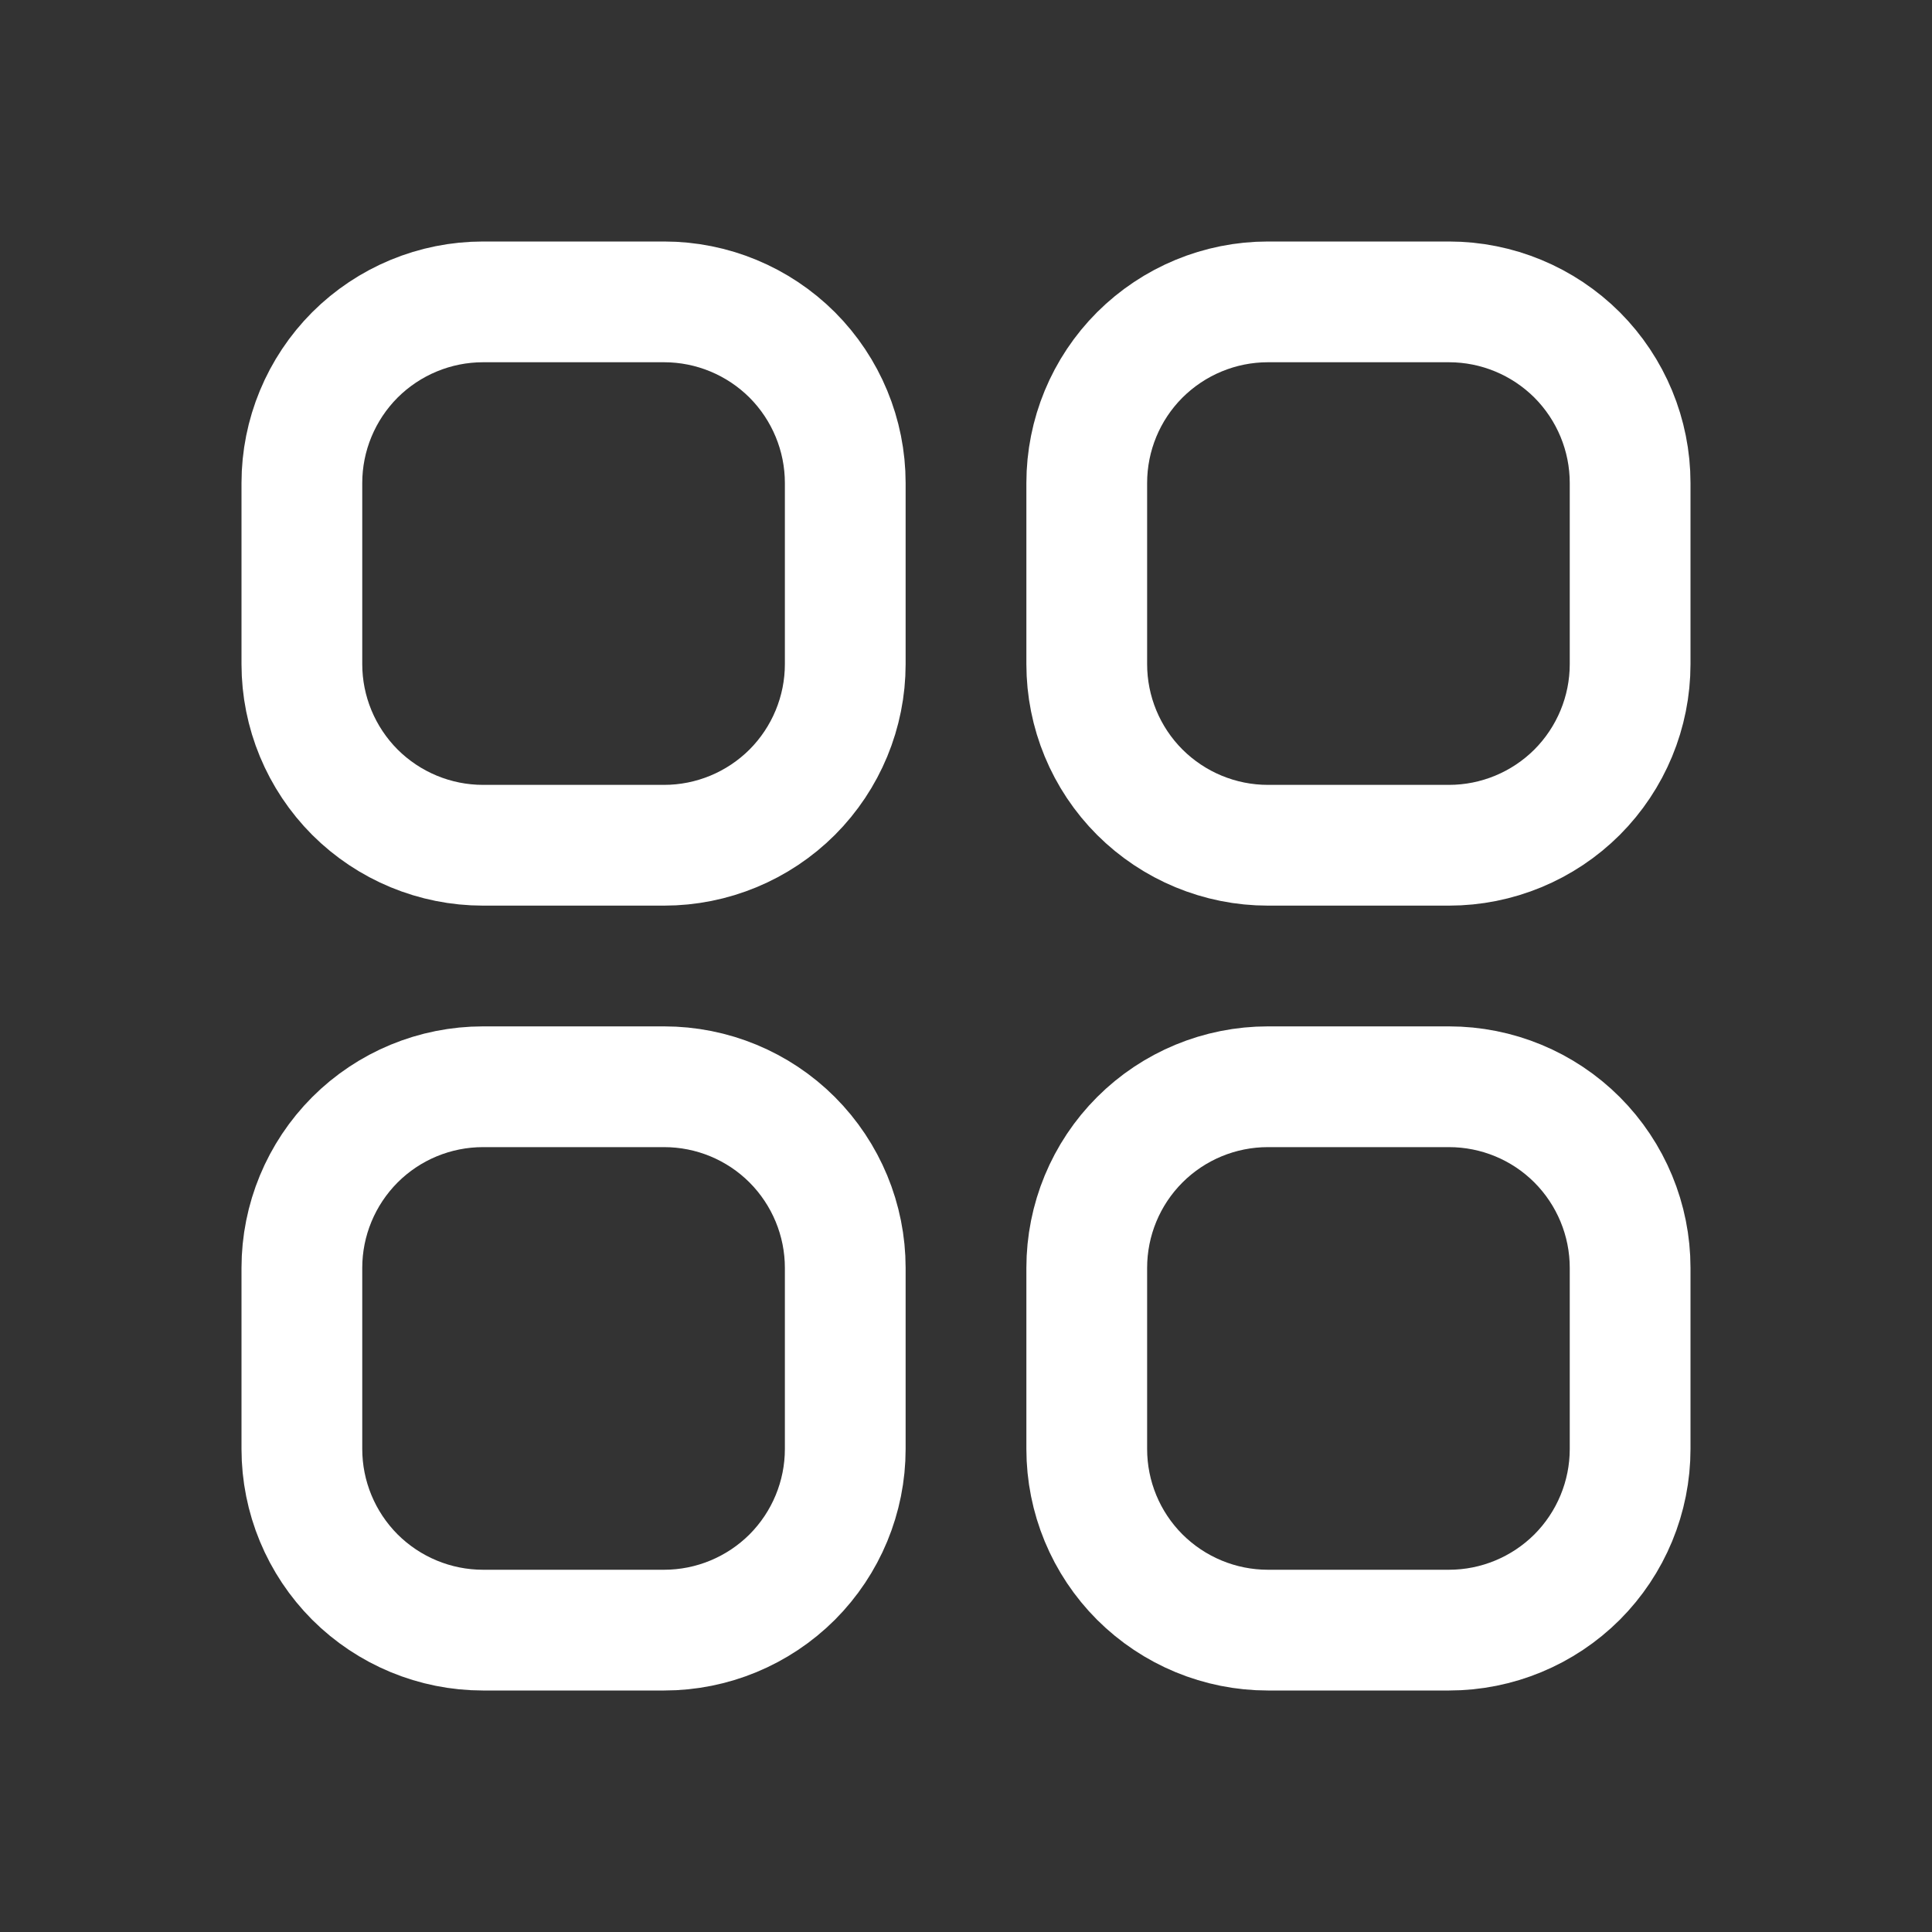 <?xml version="1.0" encoding="UTF-8"?> <svg xmlns="http://www.w3.org/2000/svg" width="20" height="20" viewBox="0 0 20 20" fill="none"><rect x="0" y="0" width="20" height="20" fill="#333333" stroke="none"/><path d="M3.125 5C3.125 4.503 3.323 4.026 3.674 3.674C4.026 3.323 4.503 3.125 5 3.125H6.875C7.372 3.125 7.849 3.323 8.201 3.674C8.552 4.026 8.75 4.503 8.75 5V6.875C8.75 7.372 8.552 7.849 8.201 8.201C7.849 8.552 7.372 8.75 6.875 8.75H5C4.503 8.75 4.026 8.552 3.674 8.201C3.323 7.849 3.125 7.372 3.125 6.875V5ZM3.125 13.125C3.125 12.628 3.323 12.151 3.674 11.799C4.026 11.447 4.503 11.25 5 11.25H6.875C7.372 11.25 7.849 11.447 8.201 11.799C8.552 12.151 8.75 12.628 8.75 13.125V15C8.75 15.497 8.552 15.974 8.201 16.326C7.849 16.677 7.372 16.875 6.875 16.875H5C4.503 16.875 4.026 16.677 3.674 16.326C3.323 15.974 3.125 15.497 3.125 15V13.125ZM11.25 5C11.25 4.503 11.447 4.026 11.799 3.674C12.151 3.323 12.628 3.125 13.125 3.125H15C15.497 3.125 15.974 3.323 16.326 3.674C16.677 4.026 16.875 4.503 16.875 5V6.875C16.875 7.372 16.677 7.849 16.326 8.201C15.974 8.552 15.497 8.75 15 8.75H13.125C12.628 8.75 12.151 8.552 11.799 8.201C11.447 7.849 11.25 7.372 11.25 6.875V5ZM11.25 13.125C11.25 12.628 11.447 12.151 11.799 11.799C12.151 11.447 12.628 11.25 13.125 11.25H15C15.497 11.25 15.974 11.447 16.326 11.799C16.677 12.151 16.875 12.628 16.875 13.125V15C16.875 15.497 16.677 15.974 16.326 16.326C15.974 16.677 15.497 16.875 15 16.875H13.125C12.628 16.875 12.151 16.677 11.799 16.326C11.447 15.974 11.25 15.497 11.25 15V13.125Z" stroke="white" stroke-width="1.25" stroke-linecap="round" stroke-linejoin="round"></path></svg> 